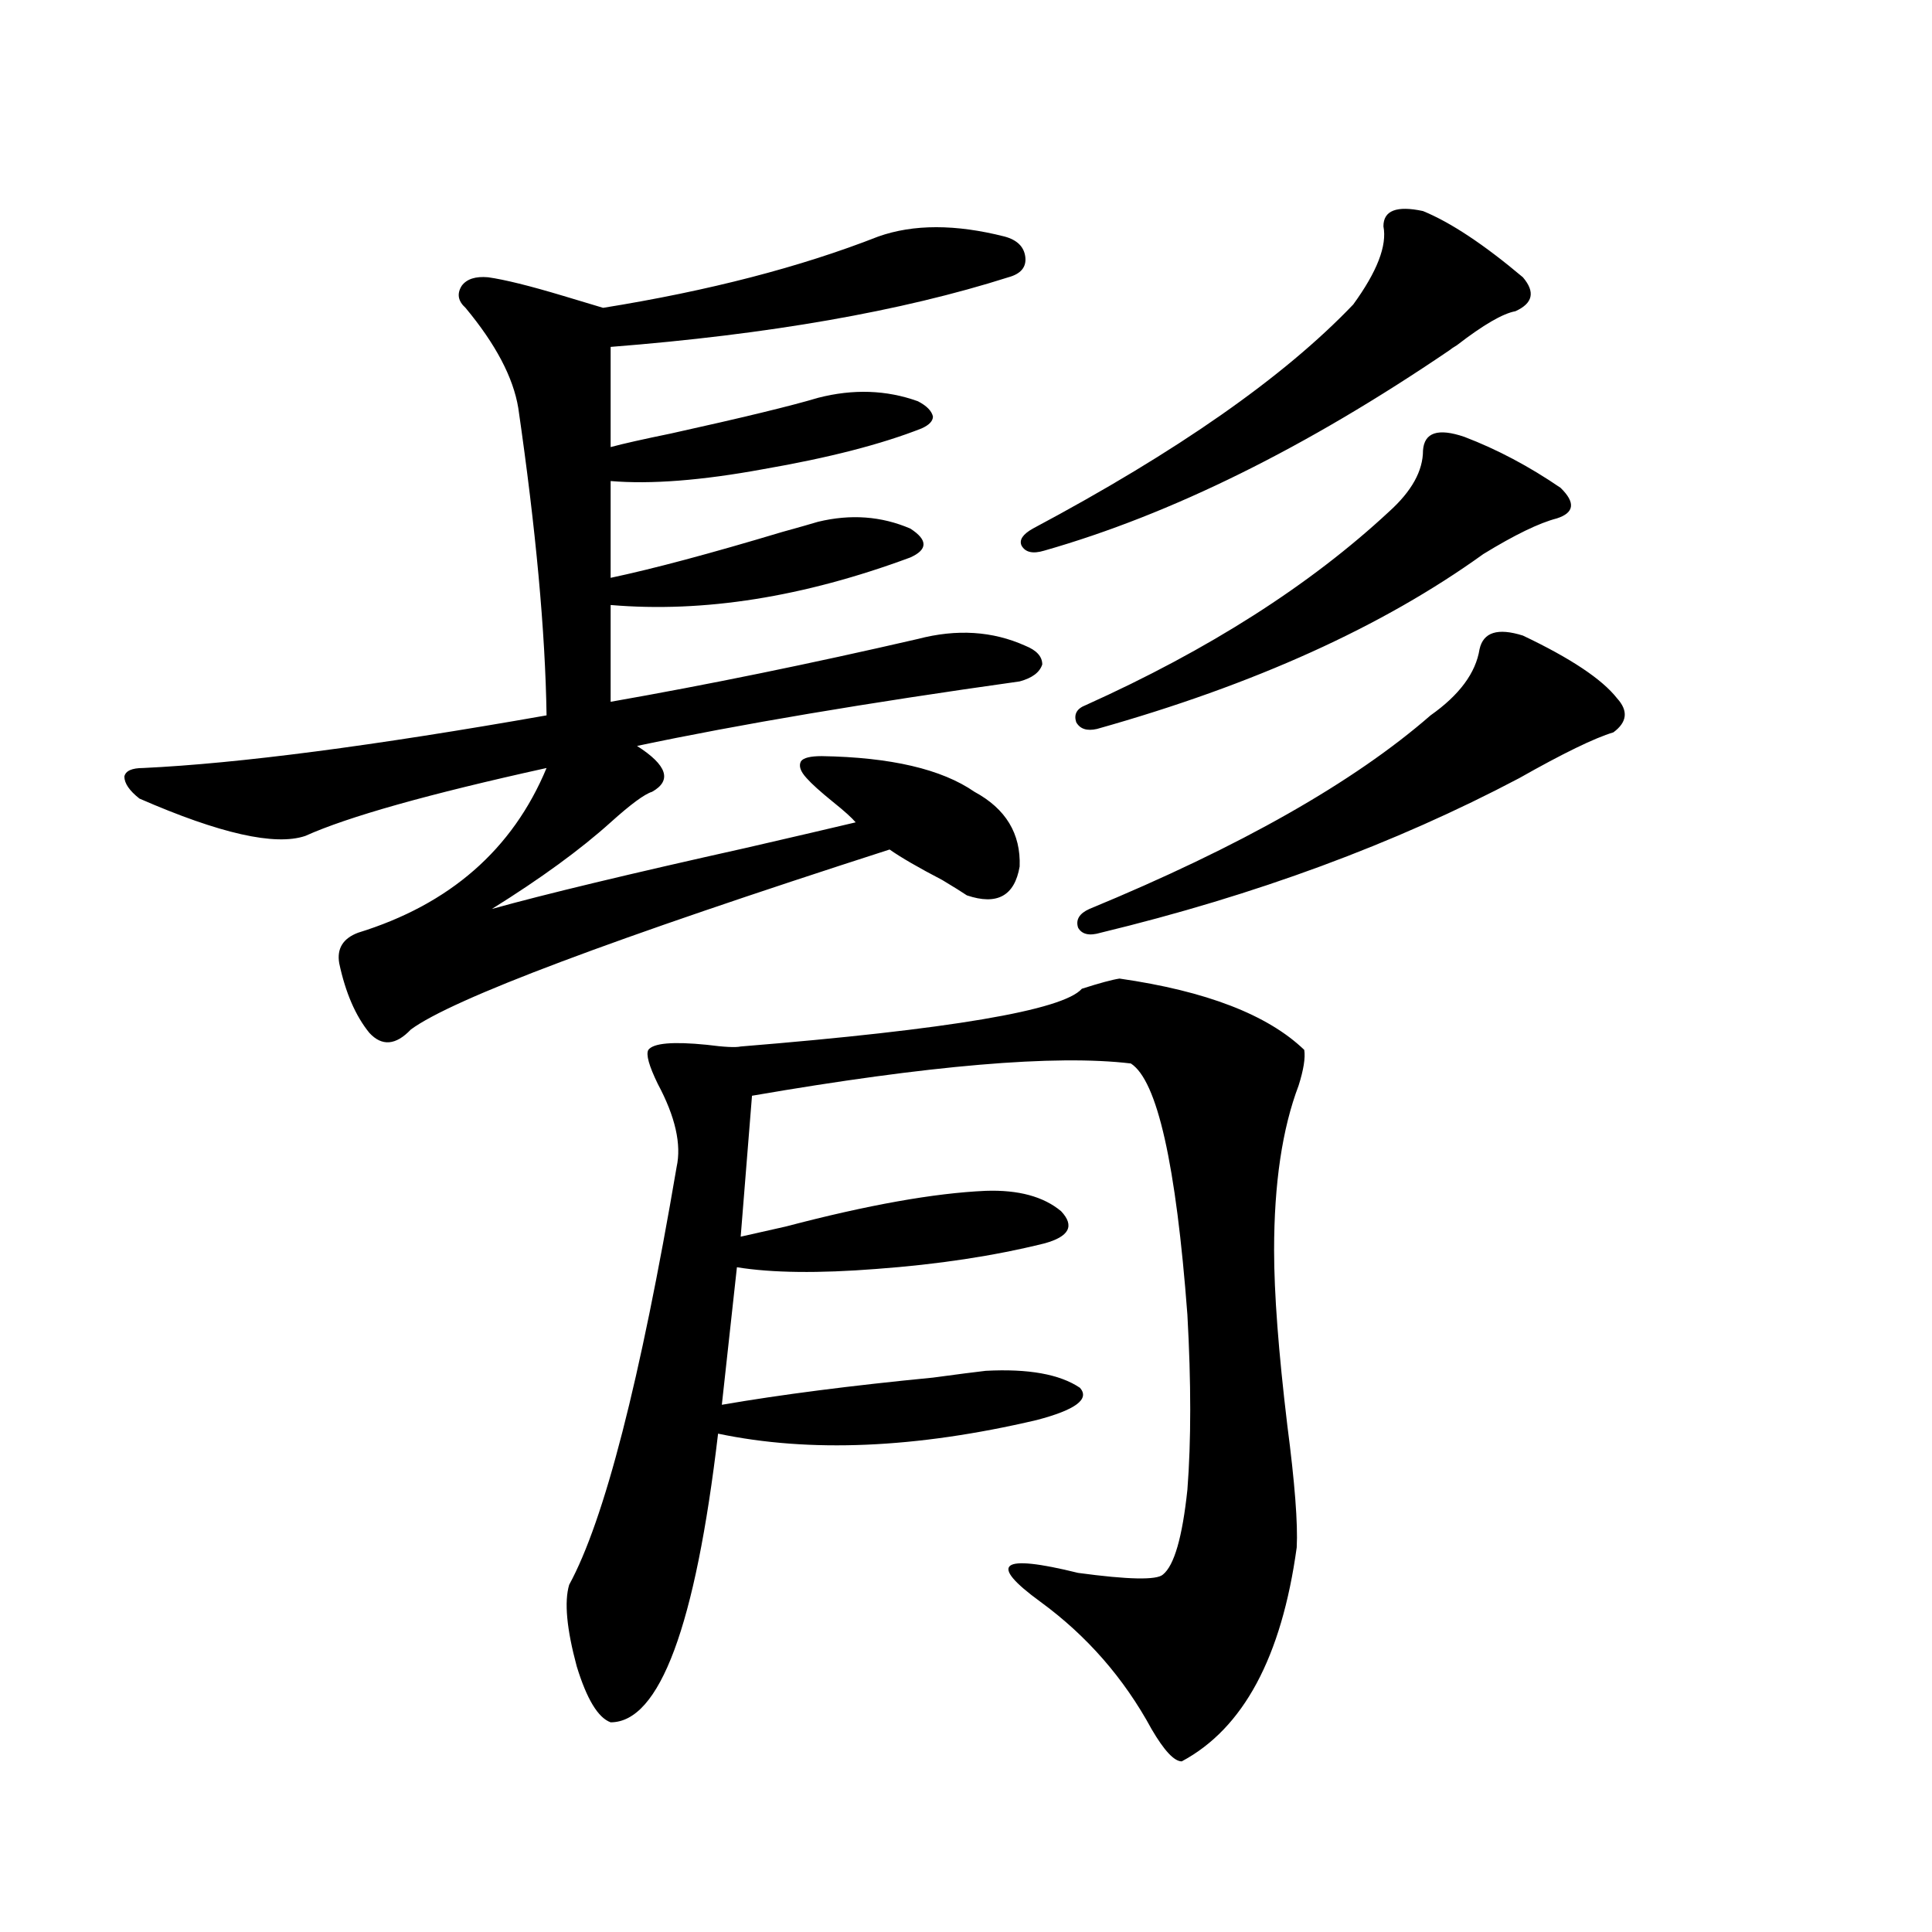 <?xml version="1.0" encoding="utf-8"?>
<!-- Generator: Adobe Illustrator 16.0.0, SVG Export Plug-In . SVG Version: 6.00 Build 0)  -->
<!DOCTYPE svg PUBLIC "-//W3C//DTD SVG 1.1//EN" "http://www.w3.org/Graphics/SVG/1.1/DTD/svg11.dtd">
<svg version="1.1" id="图层_1" xmlns="http://www.w3.org/2000/svg" xmlns:xlink="http://www.w3.org/1999/xlink" x="0px" y="0px"
	 width="1000px" height="1000px" viewBox="0 0 1000 1000" enable-background="new 0 0 1000 1000" xml:space="preserve">
<path d="M454.599,122.426c18.201-6.44,39.999-6.44,65.364,0c6.494,1.758,10.076,5.273,10.731,10.547
	c0.641,5.273-2.286,8.789-8.78,10.547c-55.288,17.578-123.899,29.595-205.849,36.035v51.855c6.494-1.758,16.905-4.093,31.219-7.031
	c37.072-8.198,62.438-14.351,76.096-18.457c18.201-4.683,35.441-4.093,51.706,1.758c4.543,2.349,7.149,4.985,7.805,7.91
	c0,2.349-1.951,4.395-5.854,6.152c-20.822,8.212-48.139,15.243-81.949,21.094c-31.874,5.864-58.215,7.91-79.022,6.152v50.098
	c22.104-4.683,51.706-12.593,88.778-23.73c8.445-2.335,14.634-4.093,18.536-5.273c16.905-4.093,32.835-2.925,47.804,3.516
	c9.101,5.864,9.101,10.849,0,14.941c-55.288,20.517-106.994,28.716-155.118,24.609v50.098
	c50.075-8.789,103.077-19.624,159.021-32.52c20.152-5.273,38.688-4.093,55.608,3.516c5.854,2.349,8.78,5.575,8.78,9.668
	c-1.311,4.106-5.213,7.031-11.707,8.789c-79.357,11.138-145.362,22.274-198.044,33.398c15.609,9.97,18.201,17.88,7.805,23.73
	c-3.902,1.181-11.066,6.454-21.463,15.82c-15.609,14.063-36.097,29.004-61.462,44.824c27.316-7.608,71.218-18.155,131.704-31.641
	c25.365-5.851,44.222-10.245,56.584-13.184c-1.951-2.335-5.854-5.851-11.707-10.547c-6.509-5.273-11.066-9.366-13.658-12.305
	c-3.262-3.516-4.237-6.44-2.927-8.789c1.296-1.758,4.878-2.637,10.731-2.637c35.762,0.591,62.103,6.743,79.022,18.457
	c16.25,8.789,24.055,21.685,23.414,38.672c-2.606,15.243-11.707,20.215-27.316,14.941c-2.606-1.758-6.829-4.395-12.683-7.91
	c-12.362-6.44-21.463-11.714-27.316-15.82c-143.746,46.294-226.335,77.344-247.798,93.164c-7.805,8.212-14.969,8.789-21.463,1.758
	c-7.165-8.789-12.363-20.792-15.609-36.035c-1.311-7.608,1.951-12.882,9.756-15.82c47.468-14.64,79.998-43.066,97.558-85.254
	c-61.142,13.485-102.771,25.2-124.875,35.156c-15.609,5.273-44.237-1.167-85.852-19.336c-5.213-4.093-7.805-7.91-7.805-11.426
	c0.64-2.925,3.902-4.395,9.756-4.395c49.419-2.335,119.021-11.426,208.775-27.246c-0.655-43.354-5.533-96.378-14.634-159.082
	c-2.606-15.82-11.707-33.097-27.316-51.855c-3.902-3.516-4.558-7.319-1.951-11.426c2.592-3.516,7.149-4.972,13.658-4.395
	c8.445,1.181,21.463,4.395,39.023,9.668c9.756,2.938,16.585,4.985,20.487,6.152C366.796,150.551,414.265,138.246,454.599,122.426z
	 M579.474,506.508c44.877,6.454,76.736,18.759,95.607,36.914c0.641,4.106-0.335,10.259-2.927,18.457
	c-8.46,22.274-12.683,50.688-12.683,85.254c0,22.274,2.271,52.446,6.829,90.527c3.902,29.883,5.519,50.977,4.878,63.281
	c-7.805,56.827-27.651,93.741-59.511,110.742c-3.902,0-9.115-5.575-15.609-16.699c-14.313-26.367-33.505-48.34-57.56-65.918
	c-27.316-19.913-20.822-24.897,19.512-14.941c26.006,3.516,40.64,3.804,43.901,0.879c5.854-4.683,10.076-19.336,12.683-43.945
	c1.951-25.187,1.951-55.371,0-90.527c-5.854-77.921-15.609-121.289-29.268-130.078c-39.023-4.683-104.388,0.879-196.093,16.699
	l-5.854,72.949c5.198-1.167,13.003-2.925,23.414-5.273c42.271-11.124,76.736-17.276,103.412-18.457
	c16.905-0.577,29.908,2.938,39.023,10.547c7.149,7.622,4.223,13.184-8.78,16.699c-26.021,6.454-54.968,10.849-86.827,13.184
	c-29.923,2.349-53.992,2.06-72.193-0.879l-7.805,71.191c30.563-5.273,66.98-9.956,109.266-14.063
	c13.003-1.758,22.104-2.925,27.316-3.516c22.104-1.167,38.368,1.758,48.779,8.789c5.198,5.864-2.286,11.426-22.438,16.699
	c-62.438,14.653-117.405,17.001-164.874,7.031c-11.707,99.604-30.243,149.414-55.608,149.414
	c-6.509-2.349-12.362-12.017-17.561-29.004c-5.213-19.336-6.509-33.398-3.902-42.188c18.201-33.398,36.737-105.469,55.608-216.211
	c2.592-11.714-0.655-26.065-9.756-43.066c-4.558-9.366-6.188-15.229-4.878-17.578c2.592-3.516,12.683-4.395,30.243-2.637
	c9.101,1.181,14.954,1.47,17.561,0.879c107.955-8.789,166.825-18.745,176.581-29.883
	C569.063,508.856,575.571,507.099,579.474,506.508z M736.543,109.242c14.299,5.864,31.539,17.29,51.706,34.277
	c6.494,7.622,5.198,13.485-3.902,17.578c-6.509,1.181-16.585,7.031-30.243,17.578c-1.951,1.181-3.262,2.06-3.902,2.637
	c-74.145,50.399-144.066,84.966-209.751,103.711c-5.854,1.758-9.756,0.879-11.707-2.637c-1.311-2.925,0.641-5.851,5.854-8.789
	c74.785-39.839,130.073-78.511,165.85-116.016c12.348-16.987,17.561-30.46,15.609-40.43
	C716.056,108.954,722.885,106.317,736.543,109.242z M758.006,226.137c16.905,6.454,33.49,15.243,49.755,26.367
	c7.805,7.622,7.149,12.896-1.951,15.82c-9.115,2.349-21.798,8.501-38.048,18.457c-52.041,37.505-118.701,67.676-199.995,90.527
	c-5.213,1.181-8.78,0-10.731-3.516c-1.311-4.093,0.32-7.031,4.878-8.789c63.733-28.702,116.095-62.101,157.069-100.195
	c11.707-10.547,17.561-21.094,17.561-31.641C737.184,223.802,744.348,221.454,758.006,226.137z M788.249,328.969
	c24.71,11.728,40.975,22.563,48.779,32.52c5.854,6.454,5.198,12.305-1.951,17.578c-9.756,2.938-26.021,10.849-48.779,23.73
	c-64.389,33.989-136.582,60.645-216.58,79.98c-5.854,1.758-9.756,0.879-11.707-2.637c-1.311-4.093,0.641-7.319,5.854-9.668
	c78.047-32.218,136.902-65.616,176.581-100.195c14.954-10.547,23.414-21.973,25.365-34.277
	C767.762,327.211,775.231,324.876,788.249,328.969z"/>
</svg>

